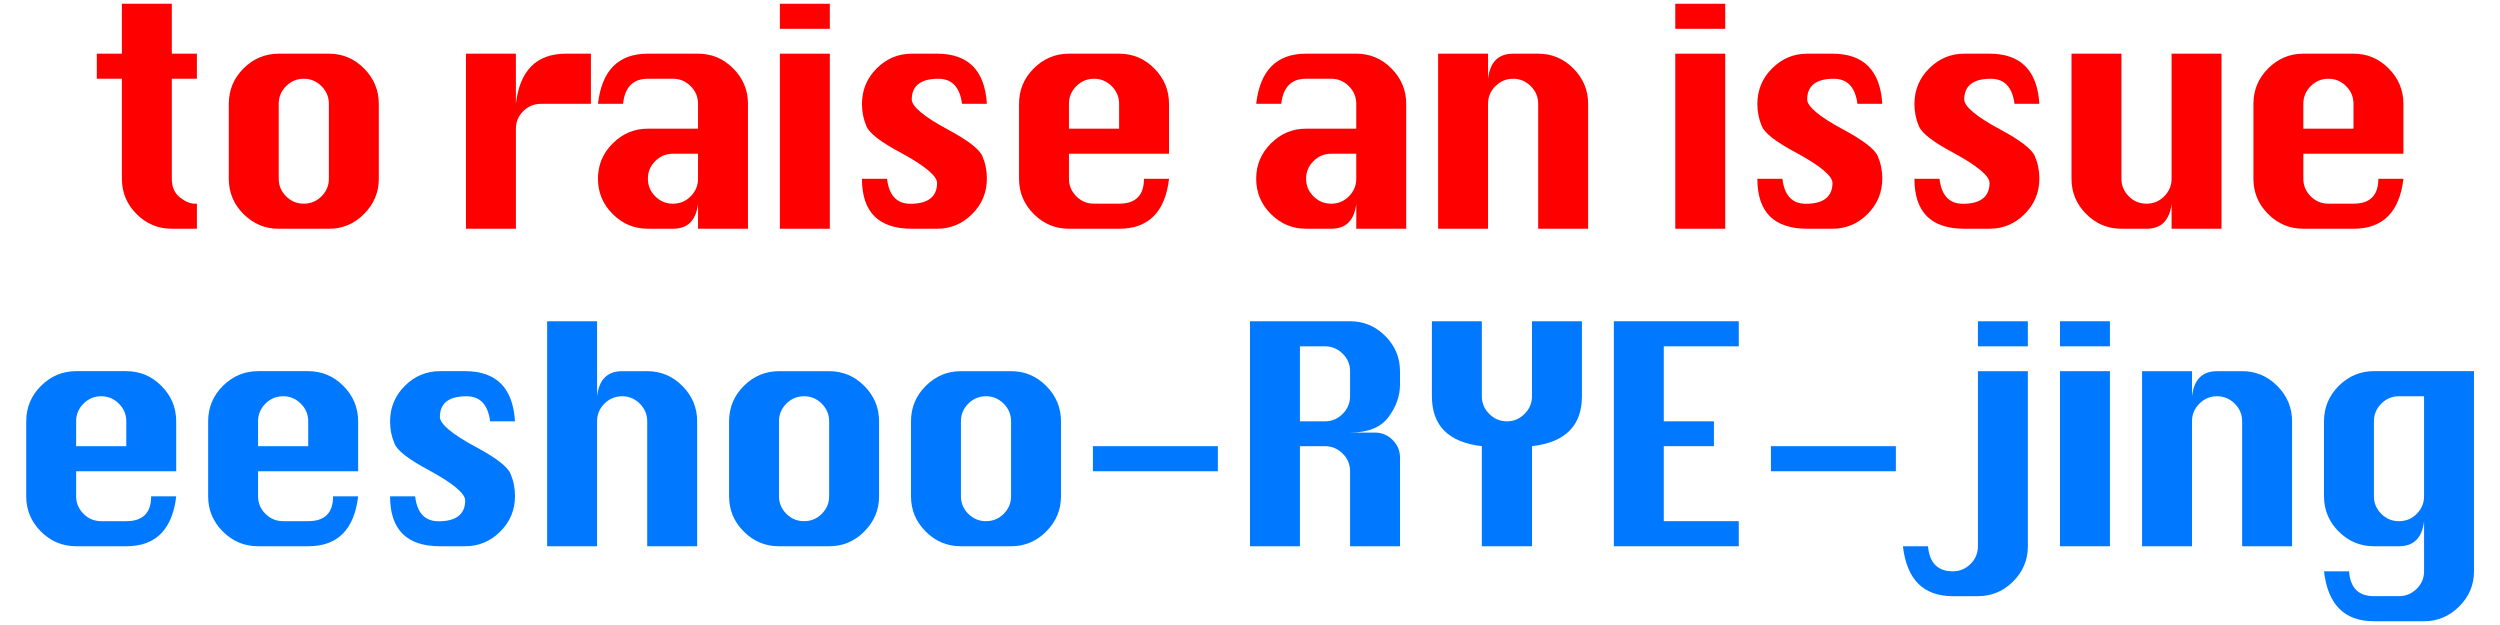 <?xml version="1.0" encoding="UTF-8"?>
<svg id="a" data-name="Layer 1" xmlns="http://www.w3.org/2000/svg" viewBox="0 0 2000 500">
  <defs>
    <style>
      .b {
        fill: #0078ff;
      }

      .c {
        fill: red;
      }
    </style>
  </defs>
  <g>
    <path class="b" d="M140.99,377H60.92v20.06c0,5.38,1.95,10.03,5.86,13.97,3.91,3.94,8.64,5.91,14.2,5.91h20.06c13.25,0,19.88-6.62,19.88-19.88h20.06c-3.13,26.62-16.44,39.94-39.94,39.94h-40.12c-10.94,0-20.33-3.92-28.17-11.77-7.84-7.84-11.77-17.23-11.77-28.17v-60c0-11.06,3.94-20.52,11.81-28.36,7.88-7.84,17.25-11.77,28.12-11.77h40.12c10.94,0,20.33,3.95,28.17,11.86,7.84,7.91,11.77,17.33,11.77,28.27v39.94ZM60.92,356.94h40.12v-19.88c0-5.5-1.98-10.22-5.95-14.16-3.97-3.94-8.67-5.91-14.11-5.91s-10.22,1.97-14.16,5.91-5.91,8.66-5.91,14.16v19.88Z"/>
    <path class="b" d="M286.52,377h-80.06v20.06c0,5.38,1.95,10.03,5.86,13.97,3.91,3.94,8.64,5.91,14.2,5.91h20.06c13.25,0,19.88-6.62,19.88-19.88h20.06c-3.13,26.62-16.44,39.94-39.94,39.94h-40.12c-10.94,0-20.33-3.92-28.17-11.77-7.84-7.84-11.77-17.23-11.77-28.17v-60c0-11.06,3.94-20.52,11.81-28.36,7.88-7.84,17.25-11.77,28.12-11.77h40.12c10.94,0,20.33,3.95,28.17,11.86,7.84,7.91,11.77,17.33,11.77,28.27v39.94ZM206.46,356.94h40.12v-19.88c0-5.5-1.98-10.22-5.95-14.16-3.97-3.94-8.67-5.91-14.11-5.91s-10.22,1.97-14.16,5.91-5.91,8.66-5.91,14.16v19.88Z"/>
    <path class="b" d="M412,337.06h-19.88c-1.75-13.37-8.06-20.06-18.94-20.06-7.06,0-12.38,1.39-15.94,4.17-3.56,2.78-5.34,6.92-5.34,12.42s9.72,13.81,29.16,24.19c15.81,8.5,24.92,15.55,27.33,21.14,2.41,5.59,3.61,11.55,3.61,17.86,0,11.12-3.92,20.61-11.77,28.45-7.84,7.84-17.24,11.77-28.17,11.77h-20.06c-26.62,0-39.94-13.31-39.94-39.94h20.06c1.56,13.31,7.81,19.97,18.75,19.97,7.06,0,12.38-1.41,15.94-4.22s5.34-6.97,5.34-12.47-9.69-13.69-29.06-24.19c-15.88-8.44-25.02-15.47-27.42-21.09-2.41-5.62-3.61-11.56-3.61-17.81,0-11.19,3.94-20.7,11.81-28.55,7.88-7.84,17.25-11.77,28.12-11.77h20.06c25,0,38.31,13.38,39.94,40.12Z"/>
    <path class="b" d="M437.72,437v-180h39.94v60c.81-6.75,2.89-11.78,6.23-15.09,3.34-3.31,7.95-4.97,13.83-4.97h20.06c10.94,0,20.33,3.95,28.17,11.86,7.84,7.91,11.77,17.33,11.77,28.27v99.94h-39.94v-99.94c0-5.5-1.98-10.22-5.95-14.16-3.97-3.94-8.67-5.91-14.11-5.91s-10.22,1.97-14.16,5.91-5.91,8.66-5.91,14.16v99.94h-39.94Z"/>
    <path class="b" d="M623.2,296.94h40.12c10.94,0,20.33,3.95,28.17,11.86,7.84,7.91,11.77,17.33,11.77,28.27v60c0,10.81-3.92,20.17-11.77,28.08-7.84,7.91-17.24,11.86-28.17,11.86h-40.12c-10.94,0-20.33-3.92-28.17-11.77-7.84-7.84-11.77-17.23-11.77-28.17v-60c0-11.06,3.94-20.52,11.81-28.36,7.88-7.84,17.25-11.77,28.12-11.77ZM623.2,337.06v60c0,5.38,1.95,10.03,5.86,13.97,3.91,3.94,8.64,5.91,14.2,5.91s10.3-1.97,14.2-5.91c3.91-3.94,5.86-8.59,5.86-13.97v-60c0-5.5-1.98-10.22-5.95-14.16-3.97-3.94-8.67-5.91-14.11-5.91s-10.22,1.97-14.16,5.91-5.91,8.66-5.91,14.16Z"/>
    <path class="b" d="M768.74,296.94h40.12c10.94,0,20.33,3.95,28.17,11.86,7.84,7.91,11.77,17.33,11.77,28.27v60c0,10.81-3.92,20.17-11.77,28.08-7.84,7.91-17.24,11.86-28.17,11.86h-40.12c-10.94,0-20.33-3.92-28.17-11.77-7.84-7.84-11.77-17.23-11.77-28.17v-60c0-11.06,3.94-20.52,11.81-28.36,7.88-7.84,17.25-11.77,28.12-11.77ZM768.74,337.06v60c0,5.38,1.95,10.03,5.86,13.97,3.91,3.94,8.64,5.91,14.2,5.91s10.3-1.97,14.2-5.91c3.91-3.94,5.86-8.59,5.86-13.97v-60c0-5.5-1.98-10.22-5.95-14.16-3.97-3.94-8.67-5.91-14.11-5.91s-10.22,1.97-14.16,5.91-5.91,8.66-5.91,14.16Z"/>
    <path class="b" d="M874.34,377v-20.06h99.94v20.06h-99.94Z"/>
    <path class="b" d="M1000,437v-180h80.06c10.94,0,20.33,3.94,28.17,11.81,7.84,7.88,11.77,17.25,11.77,28.12v10.88c0,8.94-3.06,17.55-9.19,25.83-6.13,8.28-16.38,12.42-30.75,12.42h19.88c5.5,0,10.22,1.97,14.16,5.91s5.91,8.66,5.91,14.16v70.88h-39.94v-60c0-5.5-1.98-10.22-5.95-14.16-3.97-3.94-8.67-5.91-14.11-5.91h-20.06v80.06h-39.94ZM1039.94,337.06h20.06c5.44,0,10.14-1.98,14.11-5.95s5.95-8.67,5.95-14.11v-20.06c0-5.44-1.98-10.11-5.95-14.02-3.97-3.91-8.67-5.86-14.11-5.86h-20.06v60Z"/>
    <path class="b" d="M1185.47,437v-80.06c-26.62-3.06-39.94-16.37-39.94-39.94v-60h39.94v60c0,5.44,1.97,10.14,5.91,14.11,3.94,3.97,8.66,5.95,14.16,5.95s10.14-1.98,14.11-5.95,5.95-8.67,5.95-14.11v-60h39.94v60c0,23.56-13.31,36.88-39.94,39.94v80.06h-40.12Z"/>
    <path class="b" d="M1291.08,437v-180h99.94v20.06h-60v60h40.12v19.88h-40.12v60h60v20.06h-99.94Z"/>
    <path class="b" d="M1416.74,377v-20.06h99.94v20.06h-99.94Z"/>
    <path class="b" d="M1582.34,296.94h39.94v140.06c0,10.94-3.92,20.33-11.77,28.17-7.84,7.84-17.24,11.77-28.17,11.77h-20.06c-23.56,0-36.88-13.31-39.94-39.94h20.06c1.19,13.37,7.81,20.06,19.88,20.06,5.5,0,10.22-1.97,14.16-5.91s5.91-8.66,5.91-14.16v-140.06ZM1582.34,277.06v-20.06h39.94v20.06h-39.94Z"/>
    <path class="b" d="M1648,277.06v-20.06h39.94v20.06h-39.94ZM1648,437v-140.06h39.94v140.06h-39.94Z"/>
    <path class="b" d="M1713.66,437v-140.06h39.94v20.06c.81-6.75,2.89-11.78,6.23-15.09,3.34-3.31,7.95-4.97,13.83-4.97h20.06c10.94,0,20.33,3.95,28.17,11.86,7.84,7.91,11.77,17.33,11.77,28.27v99.94h-39.94v-99.94c0-5.5-1.98-10.22-5.95-14.16-3.97-3.94-8.67-5.91-14.11-5.91s-10.22,1.97-14.16,5.91-5.91,8.66-5.91,14.16v99.94h-39.94Z"/>
    <path class="b" d="M1979.2,296.94v160.12c0,10.88-3.95,20.25-11.86,28.12-7.91,7.88-17.27,11.81-28.08,11.81h-40.12c-23.56,0-36.88-13.31-39.94-39.94h20.06c.94,13.25,7.56,19.88,19.88,19.88h20.06c5.44,0,10.14-1.95,14.11-5.86,3.97-3.91,5.95-8.58,5.95-14.02v-40.12c-1.56,13.38-8.25,20.06-20.06,20.06h-20.06c-10.94,0-20.33-3.92-28.17-11.77-7.84-7.84-11.77-17.23-11.77-28.17v-60c0-11.06,3.94-20.52,11.81-28.36,7.88-7.84,17.25-11.77,28.12-11.77h80.06ZM1939.26,317h-20.06c-5.5,0-10.22,1.97-14.16,5.91s-5.91,8.66-5.91,14.16v60c0,5.38,1.95,10.03,5.86,13.97,3.91,3.94,8.64,5.91,14.2,5.91s10.3-1.97,14.2-5.91c3.91-3.94,5.86-8.59,5.86-13.97v-80.06Z"/>
  </g>
  <g>
    <path class="c" d="M97.51,3h39.94v39.94h20.06v20.06h-20.06v80.06c0,6.44,2.12,11.36,6.38,14.77,4.25,3.41,8.19,5.11,11.81,5.11h1.88v20.06h-20.06c-11,0-20.41-3.92-28.22-11.77-7.81-7.84-11.72-17.23-11.72-28.17V63h-20.06v-20.06h20.06V3Z"/>
    <path class="c" d="M222.98,42.94h40.12c10.94,0,20.33,3.95,28.17,11.86,7.84,7.91,11.77,17.33,11.77,28.27v60c0,10.81-3.92,20.17-11.77,28.08-7.84,7.91-17.24,11.86-28.17,11.86h-40.12c-10.94,0-20.33-3.92-28.17-11.77-7.84-7.84-11.77-17.23-11.77-28.17v-60c0-11.06,3.94-20.52,11.81-28.36,7.88-7.84,17.25-11.77,28.12-11.77ZM222.98,83.06v60c0,5.38,1.95,10.03,5.86,13.97,3.91,3.94,8.64,5.91,14.2,5.91s10.3-1.97,14.2-5.91c3.91-3.94,5.86-8.59,5.86-13.97v-60c0-5.5-1.98-10.22-5.95-14.16-3.97-3.94-8.67-5.91-14.11-5.91s-10.22,1.97-14.16,5.91-5.91,8.66-5.91,14.16Z"/>
    <path class="c" d="M412.71,183h-39.94V42.94h39.94v40.12c1.56-13.37,5.69-23.41,12.38-30.09s15.94-10.03,27.75-10.03h19.88v40.12h-39.94c-5.5,0-10.22,1.95-14.16,5.86-3.94,3.91-5.91,8.58-5.91,14.02v80.06Z"/>
    <path class="c" d="M558.44,102.94v-19.88c0-5.5-1.98-10.22-5.95-14.16-3.97-3.94-8.67-5.91-14.11-5.91h-20.06c-11.81,0-18.44,6.69-19.88,20.06h-20.06c3.06-26.75,16.37-40.12,39.94-40.12h40.12c10.94,0,20.33,3.95,28.17,11.86,7.84,7.91,11.77,17.33,11.77,28.27v99.94h-39.94v-20.06c-1.56,13.38-8.25,20.06-20.06,20.06h-20.06c-10.94,0-20.33-3.92-28.17-11.77-7.84-7.84-11.77-17.23-11.77-28.17v-.19c0-10.94,3.94-20.33,11.81-28.17,7.88-7.84,17.25-11.77,28.12-11.77h40.12ZM558.44,123h-20.06c-5.5,0-10.22,1.95-14.16,5.86-3.94,3.91-5.91,8.58-5.91,14.02v.19c0,5.38,1.95,10.03,5.86,13.97,3.91,3.94,8.64,5.91,14.2,5.91s10.3-1.97,14.2-5.91c3.91-3.94,5.86-8.59,5.86-13.97v-20.06Z"/>
    <path class="c" d="M623.91,23.06V3h39.94v20.06h-39.94ZM623.91,183V42.94h39.94v140.06h-39.94Z"/>
    <path class="c" d="M789.51,83.06h-19.88c-1.75-13.37-8.06-20.06-18.94-20.06-7.06,0-12.38,1.39-15.94,4.17-3.56,2.78-5.34,6.92-5.34,12.42s9.72,13.81,29.16,24.19c15.81,8.5,24.92,15.55,27.33,21.14,2.41,5.59,3.61,11.55,3.61,17.86,0,11.13-3.92,20.61-11.77,28.45s-17.24,11.77-28.17,11.77h-20.06c-26.62,0-39.94-13.31-39.94-39.94h20.06c1.56,13.31,7.81,19.97,18.75,19.97,7.06,0,12.38-1.41,15.94-4.22s5.34-6.97,5.34-12.47-9.69-13.69-29.06-24.19c-15.88-8.44-25.02-15.47-27.42-21.09-2.41-5.62-3.61-11.56-3.61-17.81,0-11.19,3.94-20.7,11.81-28.55,7.88-7.84,17.25-11.77,28.12-11.77h20.06c25,0,38.31,13.38,39.94,40.12Z"/>
    <path class="c" d="M935.23,123h-80.06v20.06c0,5.38,1.95,10.03,5.86,13.97,3.91,3.94,8.64,5.91,14.2,5.91h20.06c13.25,0,19.88-6.62,19.88-19.88h20.06c-3.13,26.62-16.44,39.94-39.94,39.94h-40.12c-10.94,0-20.33-3.92-28.17-11.77-7.84-7.84-11.77-17.23-11.77-28.17v-60c0-11.06,3.94-20.52,11.81-28.36,7.88-7.84,17.25-11.77,28.12-11.77h40.12c10.94,0,20.33,3.95,28.17,11.86,7.84,7.91,11.77,17.33,11.77,28.27v39.94ZM855.17,102.94h40.12v-19.88c0-5.5-1.98-10.22-5.95-14.16-3.97-3.94-8.67-5.91-14.11-5.91s-10.22,1.97-14.16,5.91-5.91,8.66-5.91,14.16v19.88Z"/>
    <path class="c" d="M1085.02,102.94v-19.88c0-5.5-1.98-10.22-5.95-14.16s-8.67-5.91-14.11-5.91h-20.06c-11.81,0-18.44,6.69-19.88,20.06h-20.06c3.06-26.75,16.38-40.12,39.94-40.12h40.12c10.94,0,20.33,3.95,28.17,11.86,7.84,7.91,11.77,17.33,11.77,28.27v99.94h-39.94v-20.06c-1.56,13.38-8.25,20.06-20.06,20.06h-20.06c-10.94,0-20.33-3.92-28.17-11.77-7.84-7.84-11.77-17.23-11.77-28.17v-.19c0-10.94,3.94-20.33,11.81-28.17,7.88-7.84,17.25-11.77,28.12-11.77h40.12ZM1085.02,123h-20.06c-5.5,0-10.22,1.95-14.16,5.86-3.94,3.91-5.91,8.58-5.91,14.02v.19c0,5.38,1.95,10.03,5.86,13.97s8.64,5.91,14.2,5.91,10.3-1.97,14.2-5.91,5.86-8.59,5.86-13.97v-20.06Z"/>
    <path class="c" d="M1150.5,183V42.94h39.94v20.06c.81-6.75,2.89-11.78,6.23-15.09,3.34-3.31,7.95-4.97,13.83-4.97h20.06c10.94,0,20.33,3.95,28.17,11.86,7.84,7.91,11.77,17.33,11.77,28.27v99.94h-39.94v-99.94c0-5.5-1.98-10.22-5.95-14.16-3.97-3.94-8.67-5.91-14.11-5.91s-10.22,1.97-14.16,5.91-5.91,8.66-5.91,14.16v99.94h-39.94Z"/>
    <path class="c" d="M1340.23,23.06V3h39.94v20.06h-39.94ZM1340.23,183V42.94h39.94v140.06h-39.94Z"/>
    <path class="c" d="M1505.83,83.06h-19.88c-1.75-13.37-8.06-20.06-18.94-20.06-7.06,0-12.38,1.39-15.94,4.17-3.56,2.78-5.34,6.92-5.34,12.42s9.72,13.81,29.16,24.19c15.81,8.5,24.92,15.55,27.33,21.14,2.41,5.59,3.61,11.55,3.61,17.86,0,11.13-3.92,20.61-11.77,28.45-7.84,7.84-17.24,11.77-28.17,11.77h-20.06c-26.62,0-39.94-13.31-39.94-39.94h20.06c1.56,13.31,7.81,19.97,18.75,19.97,7.06,0,12.38-1.41,15.94-4.22s5.34-6.97,5.34-12.47-9.69-13.69-29.06-24.19c-15.88-8.44-25.02-15.47-27.42-21.09-2.41-5.62-3.61-11.56-3.61-17.81,0-11.19,3.94-20.7,11.81-28.55,7.88-7.84,17.25-11.77,28.12-11.77h20.06c25,0,38.31,13.38,39.94,40.12Z"/>
    <path class="c" d="M1631.49,83.06h-19.88c-1.75-13.37-8.06-20.06-18.94-20.06-7.06,0-12.38,1.39-15.94,4.17-3.56,2.78-5.34,6.92-5.34,12.42s9.72,13.81,29.16,24.19c15.81,8.5,24.92,15.55,27.33,21.14,2.41,5.59,3.61,11.55,3.61,17.86,0,11.13-3.92,20.61-11.77,28.45-7.84,7.84-17.24,11.77-28.17,11.77h-20.06c-26.62,0-39.94-13.31-39.94-39.94h20.06c1.56,13.31,7.81,19.97,18.75,19.97,7.06,0,12.38-1.41,15.94-4.22s5.34-6.97,5.34-12.47-9.69-13.69-29.06-24.19c-15.88-8.44-25.02-15.47-27.42-21.09-2.41-5.62-3.61-11.56-3.61-17.81,0-11.19,3.94-20.7,11.81-28.55,7.88-7.84,17.25-11.77,28.12-11.77h20.06c25,0,38.31,13.38,39.94,40.12Z"/>
    <path class="c" d="M1777.21,42.94v140.06h-39.94v-20.06c-1.56,13.38-8.25,20.06-20.06,20.06h-20.06c-10.94,0-20.33-3.92-28.17-11.77-7.84-7.84-11.77-17.23-11.77-28.17V42.94h39.94v100.12c0,5.38,1.95,10.03,5.86,13.97,3.91,3.94,8.64,5.91,14.2,5.91s10.3-1.97,14.2-5.91c3.91-3.94,5.86-8.59,5.86-13.97V42.94h39.94Z"/>
    <path class="c" d="M1922.74,123h-80.06v20.06c0,5.38,1.95,10.03,5.86,13.97,3.91,3.94,8.64,5.91,14.2,5.91h20.06c13.25,0,19.88-6.62,19.88-19.88h20.06c-3.13,26.62-16.44,39.94-39.94,39.94h-40.12c-10.94,0-20.33-3.92-28.17-11.77-7.84-7.84-11.77-17.23-11.77-28.17v-60c0-11.06,3.94-20.52,11.81-28.36,7.88-7.84,17.25-11.77,28.12-11.77h40.12c10.94,0,20.33,3.95,28.17,11.86,7.84,7.91,11.77,17.33,11.77,28.27v39.94ZM1842.68,102.94h40.12v-19.88c0-5.5-1.98-10.22-5.95-14.16-3.97-3.94-8.67-5.91-14.11-5.91s-10.22,1.97-14.16,5.91-5.91,8.66-5.91,14.16v19.88Z"/>
  </g>
</svg>